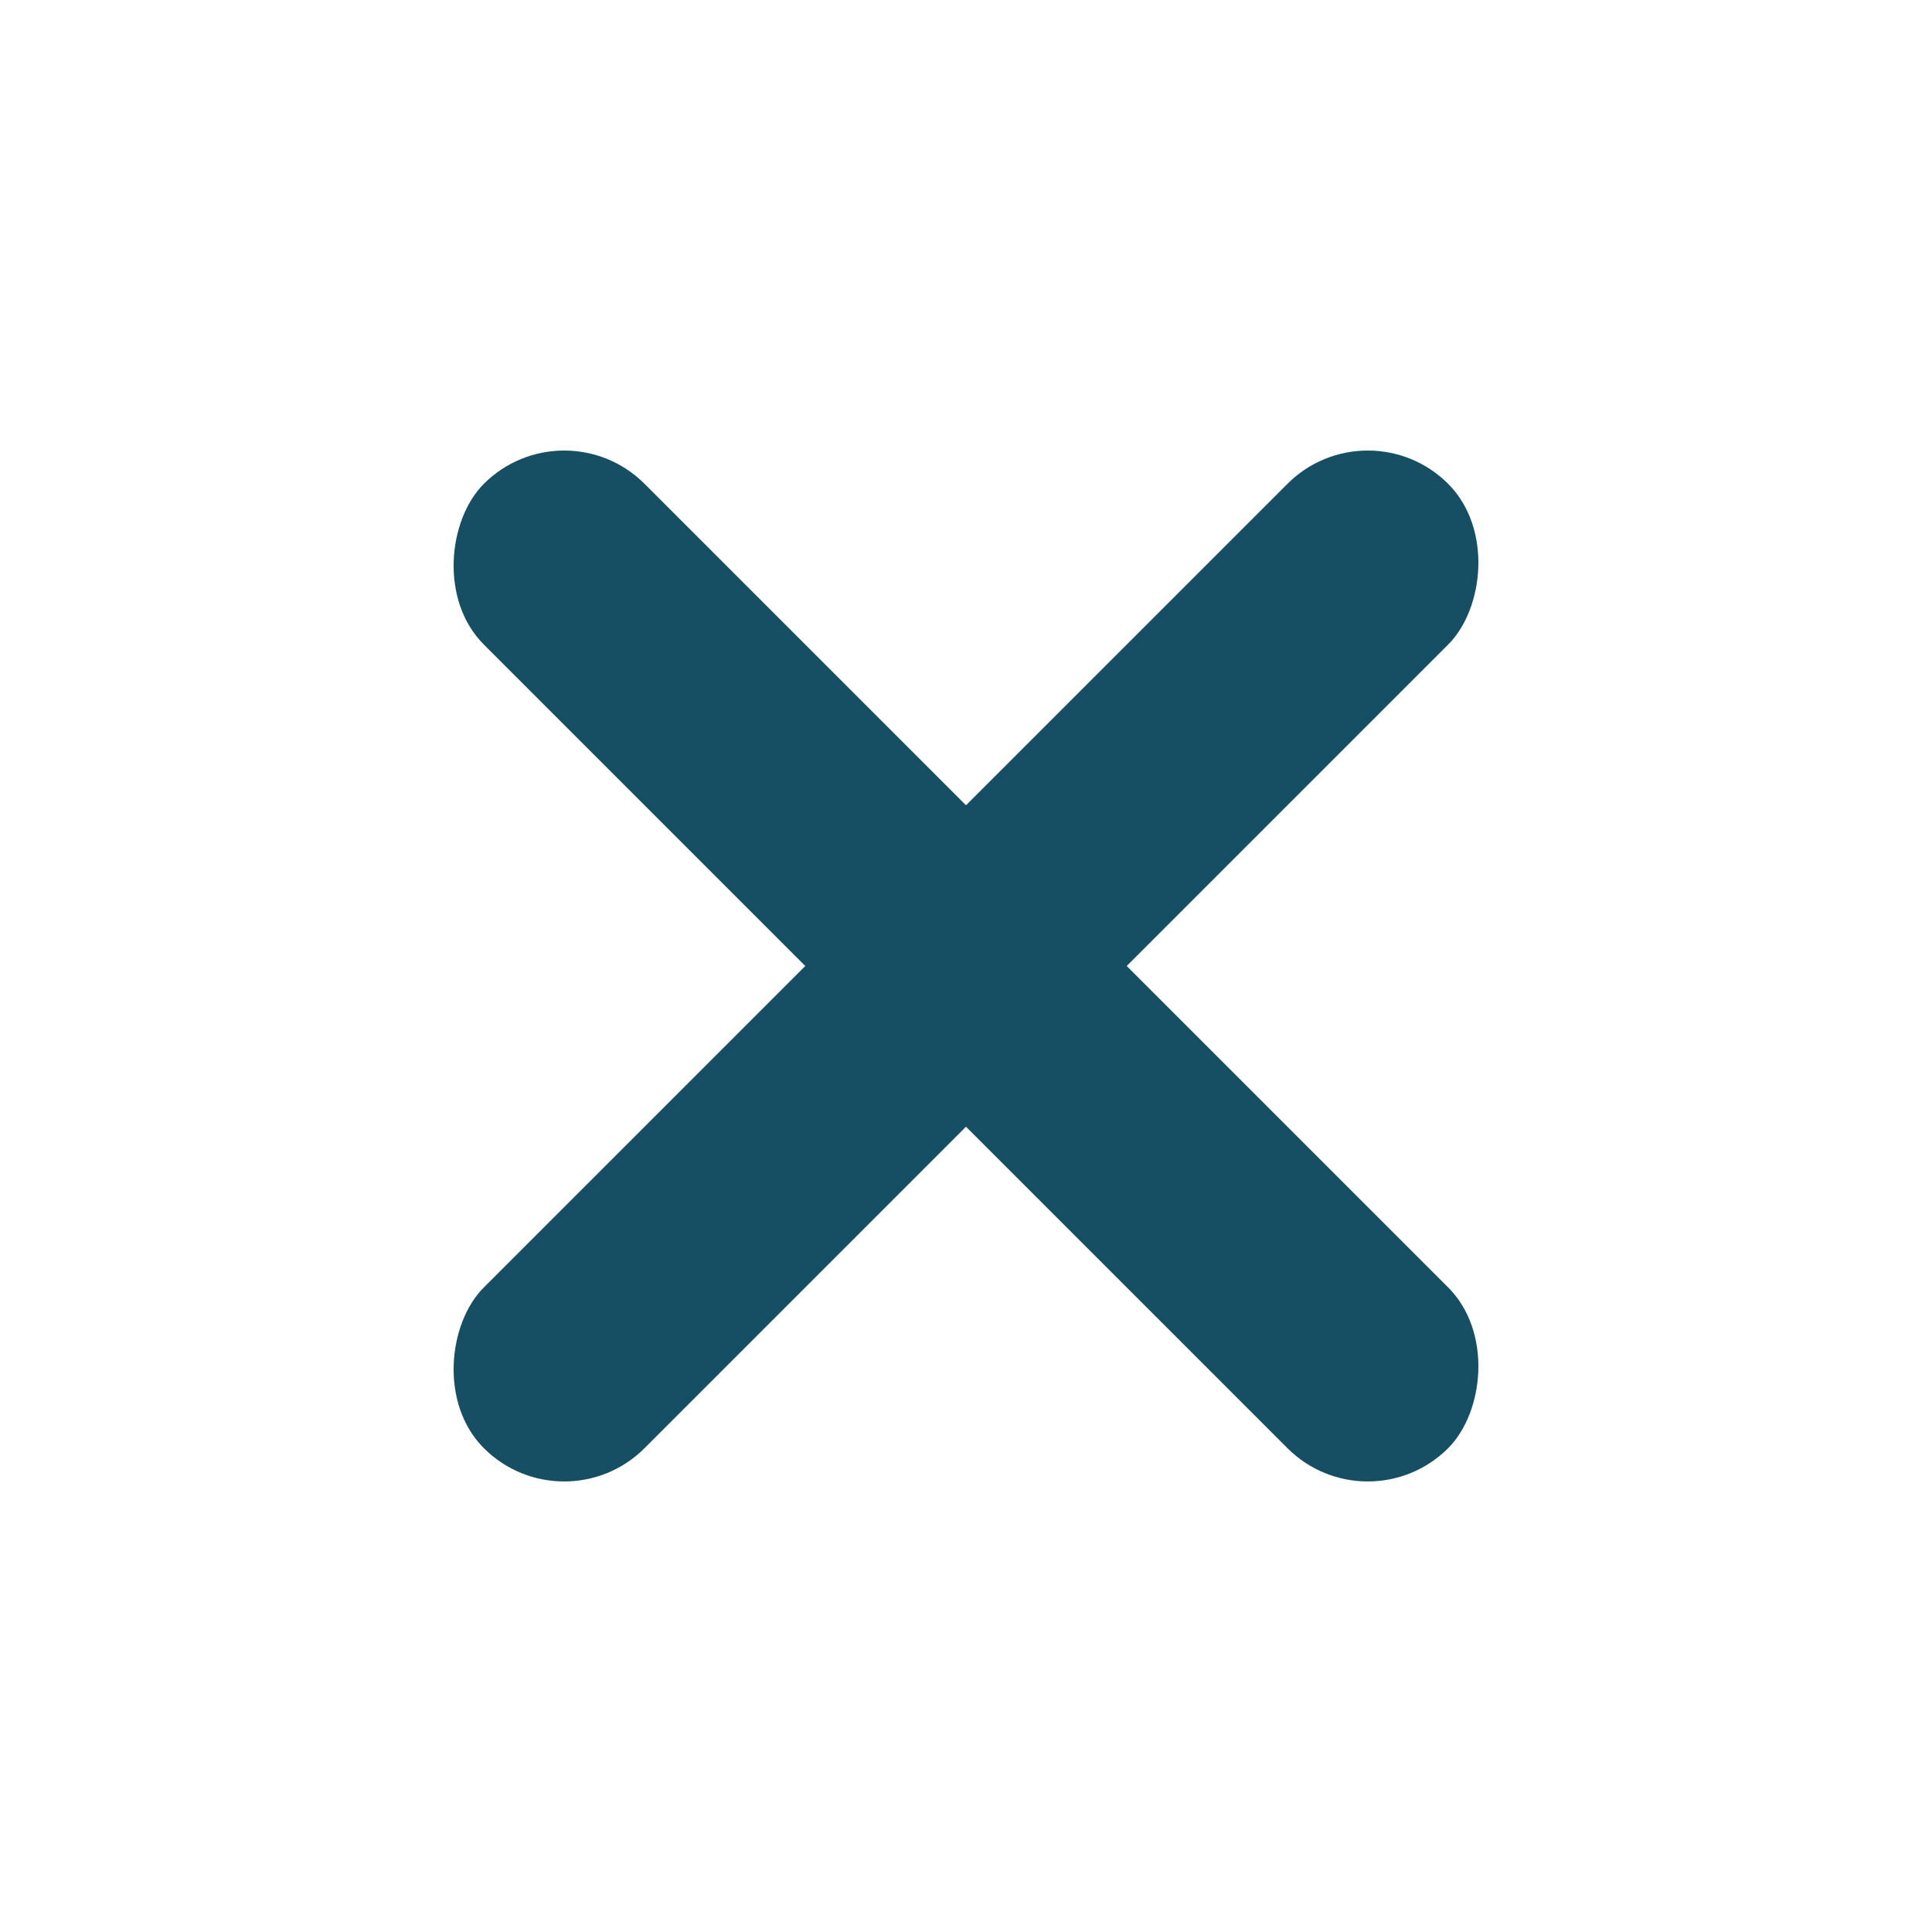 <svg width="68" height="68" viewBox="0 0 68 68" fill="#164e63" xmlns="http://www.w3.org/2000/svg">
  <rect x="48.142" y="14.201" width="8" height="48" rx="4" transform="rotate(45 48.142 14.201)"/>
  <rect x="19.858" y="14.201" width="48" height="8" rx="4" transform="rotate(45 19.858 14.201)"/>
</svg>
